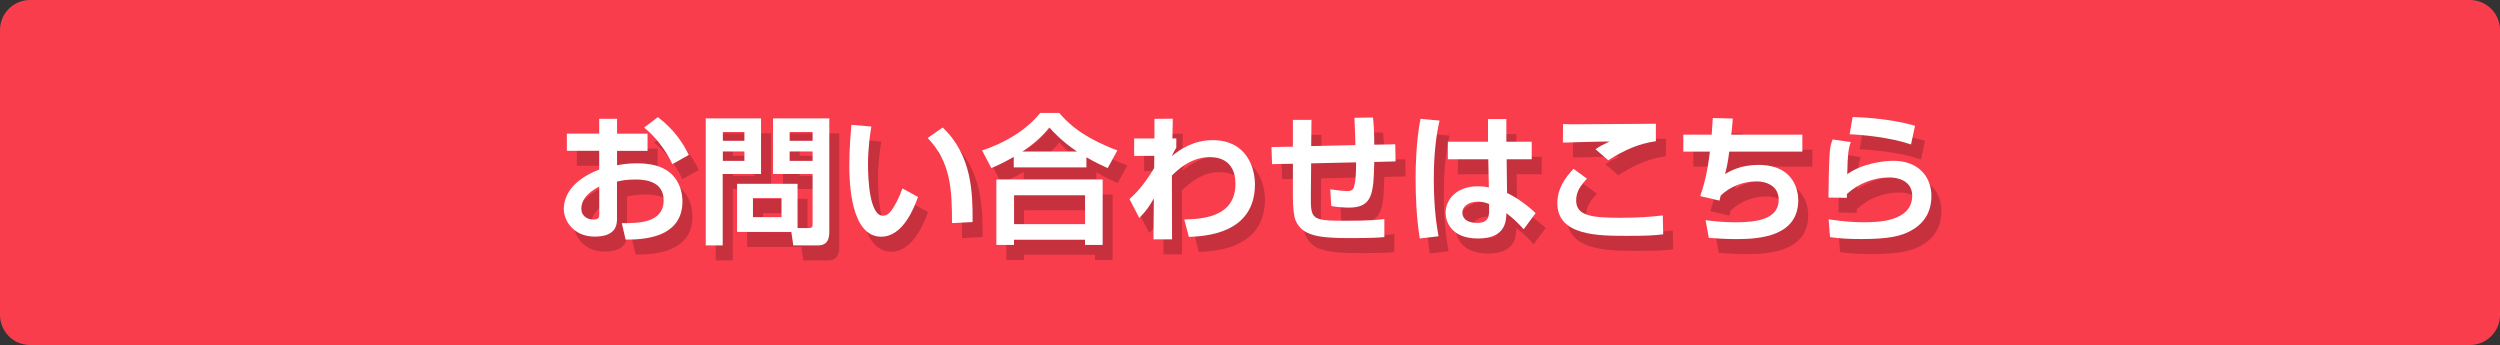 <?xml version="1.0" encoding="UTF-8"?><svg xmlns="http://www.w3.org/2000/svg" viewBox="0 0 500 69"><rect x="0" y="0" width="500" height="69" fill="#333333" stroke="none"/><defs><style>.cls-1{fill:#f93d4d;}.cls-2{fill:#fff;}.cls-3{isolation:isolate;}.cls-4{mix-blend-mode:multiply;opacity:.2;}</style></defs><g class="cls-3"><g id="_レイヤー_1"><path class="cls-1" d="m6,69c-3.3,0-6-2.7-6-6V6C0,2.7,2.7,0,6,0h488c3.3,0,6,2.7,6,6v57c0,3.3-2.7,6-6,6"/><g><g class="cls-4"><path d="m121.85,26.76h3.56v2.97h6.1v3.44h-6.1v2.88c.76-.14,2.07-.39,4.03-.39,4.03,0,5.77,1.23,6.61,1.93,2.1,1.82,2.44,4.31,2.44,5.68,0,6.24-5.66,7.73-11.37,7.64l-.76-3.28c3.28,0,8.37.03,8.37-4.59,0-4.14-4.45-4.14-5.63-4.14-1.85,0-2.86.22-3.7.42v7.36c0,1.04,0,3.64-4.45,3.64s-6.19-3.42-6.19-5.46c0-1.43.42-5.38,7.08-7.95v-3.75h-6.47v-3.44h6.47v-2.97Zm0,13.55c-1.01.53-3.58,1.93-3.58,4.42,0,1.65,1.43,2.18,2.35,2.18,1.23,0,1.23-.5,1.23-1.06v-5.54Zm11.73-13.89c3.28,2.55,4.87,4.96,6.19,7.56l-3.3,1.85c-1.29-2.86-3.64-5.77-5.66-7.31l2.77-2.1Z"/><path d="m143.15,26.68h11.06v11.12h-7.67v14.28h-3.39v-25.4Zm3.42,2.72v1.76h4.31v-1.76h-4.31Zm0,3.89v1.88h4.31v-1.88h-4.31Zm14.92,15.32h2.3c.64,0,.73-.28.73-.76v-10.05h-7.92v-11.12h11.26v22.71c0,2.58-1.46,2.69-2.41,2.69h-4.79l-.39-2.69h-10.86v-9.63h12.1v8.85Zm-8.9-5.99v3.81h5.71v-3.81h-5.71Zm7.34-13.22v1.76h4.59v-1.76h-4.59Zm0,3.89v1.88h4.59v-1.88h-4.59Z"/><path d="m176.27,28.3c-.2,1.15-.67,4.17-.67,7.62,0,3.02.34,10.22,2.97,10.22.92,0,1.51-.7,2.07-1.57.28-.45,1.09-1.76,1.85-3.89l3.11,1.71c-.73,2.02-2.94,7.95-7.36,7.95-6.13,0-6.38-10.92-6.38-14.25,0-3.5.31-6.66.42-8.12l4,.34Zm16.13,19.32c0-6.72-.25-12.24-4.87-17.02l3-2.1c5.88,5.54,6.02,13.13,5.99,18.9l-4.12.22Z"/><path d="m204.75,34.38c-2.02,1.15-3.42,1.79-4.48,2.24l-1.85-3.53c4.59-1.51,8.82-4.03,11.62-7.5h3.81c1.57,1.82,4.26,4.7,11.62,7.5l-1.93,3.53c-1.01-.45-2.52-1.15-4.26-2.16v2.02h-14.53v-2.1Zm-3.47,4.51h21.25v13.1h-3.53v-1.04h-14.2v1.04h-3.53v-13.1Zm3.53,3.16v5.77h14.2v-5.77h-14.2Zm12.6-8.74c-3.14-2.13-4.7-3.89-5.54-4.82-1.51,1.88-3.28,3.44-5.4,4.82h10.95Z"/><path d="m238.87,46.89c3.33-.08,10.22-.34,10.22-7.11,0-5.35-4.26-5.35-5.15-5.35-3.56,0-6.1,2.24-7.56,3.67l.03,12.77h-3.72l.08-8.2c-.87,1.54-1.43,2.41-2.91,3.92l-1.96-3.78c1.01-.92,2.63-2.38,4.93-6.19l.03-2.46-4.03.03v-3.5h4.06v-3.92l3.67-.03-.08,3.95h.78v1.85c-.2.31-.7,1.18-.87,1.65,1.6-1.29,4.31-3.16,8.12-3.16,6.89,0,8.48,5.63,8.48,8.82,0,9.97-10.05,10.39-13.22,10.53l-.9-3.47Z"/><path d="m276.6,26.51c.17,1.48.25,3.11.25,5.43l4.2-.08.06,3.42-4.26.11c-.14,6.19-.28,9.13-5.04,9.13-.78,0-2.35-.08-3.56-.31l-.2-3.36c1.26.22,2.8.36,3.44.36,1.09,0,1.29-.5,1.48-1.57.2-1.01.25-2.6.25-4.17l-8.99.2-.06,6.55c-.03,4.68.14,4.93,6.97,4.93,5.04,0,6.83-.22,7.73-.34v3.61c-.92.08-2.27.2-6.89.2-6.41,0-9.49-.5-10.84-3.47-.39-.87-.56-2.83-.56-4.79v-6.61l-4.17.08-.11-3.42,4.28-.08v-5.35h3.72l-.06,5.24,8.85-.2c-.03-.87-.14-4.48-.2-5.46l3.67-.06Z"/><path d="m289.91,27.12c-1.04,4.37-1.15,9.27-1.15,11.73,0,6.36.7,9.97.95,11.4l-3.75.45c-.67-4.14-.84-8.34-.84-12.1,0-2.3.11-7.39.98-11.84l3.81.36Zm9.69,4.23v-4.54h3.67v4.54h5.07v3.5h-5.01l.08,6.75c2.16,1.01,4.51,2.83,5.71,4.03l-2.38,3.22c-1.37-1.51-2.21-2.27-3.47-3.22-.03,1.54-.11,5.07-5.68,5.07s-6.47-3.64-6.47-5.12c0-2.72,2.24-5.32,6.41-5.32,1.23,0,1.88.14,2.24.22l-.11-5.63h-8.09v-3.5h8.04Zm.22,12.46c-.53-.22-1.18-.48-2.21-.48-1.99,0-3.14,1.01-3.14,2.21,0,.59.31,2.04,2.97,2.04,2.35,0,2.38-1.43,2.38-2.55v-1.23Z"/><path d="m319.39,38.72c-1.12,1.2-2.16,2.49-2.16,4.37,0,3.08,3.14,3.47,8.9,3.47,3.36,0,6.19-.2,8.43-.48l.08,3.78c-1.71.22-3.28.31-7.11.31-5.85,0-14.06,0-14.06-6.52,0-2.97,1.57-5.1,3.22-6.89l2.69,1.96Zm13.78-7.48c-3.5.5-6.33,1.79-9.52,3.81l-2.55-2.21c.95-.64,1.34-.84,2.83-1.54-.78-.03-8.79.2-9.35.22l.03-3.72c.42.03,1.15.06,1.74.06,2.07,0,13.89-.08,16.83-.11v3.5Z"/><path d="m348.56,26.71c-.11,1.34-.17,2.21-.31,3.22h14.22v3.39h-14.62c-.28,2.3-.53,3.28-.84,4.48,1.01-.59,3.19-1.82,6.66-1.82,7.36,0,7.98,5.46,7.98,7.06,0,7.25-7.78,7.78-12.32,7.78-2.35,0-4.54-.17-5.57-.25l-.64-3.53c1.4.17,3.5.42,6.02.42,4.34,0,8.6-.67,8.6-4.51,0-2.83-2.55-3.67-4.4-3.67-2.66,0-5.26.98-7.2,2.83-.11.45-.14.59-.25,1.01l-3.84-.9c.59-1.76,1.4-4.34,1.93-8.9h-5.32v-3.39h5.68c.11-1.6.14-1.96.22-3.33l3.98.11Z"/><path d="m372.15,31.44c-.45,1.23-.64,2.44-.7,6.41,2.94-2.18,7.34-2.69,9.24-2.69,4.93,0,7.59,3.14,7.59,7.03,0,3.14-1.4,5.52-4.2,7-1.82.98-4.17,1.62-9.77,1.62-2.21,0-4.31-.08-6.3-.39l-.28-3.56c3.14.5,5.49.59,6.94.59,2.58,0,9.77,0,9.77-5.32,0-2.91-2.74-3.64-4.54-3.64-3.13,0-6.21,1.18-8.51,3.3,0,.34,0,.45-.03.78l-3.67-.06c0-1.9.11-7.56.28-9.27.08-.87.22-1.48.56-2.35l3.61.53Zm12.04.45c-4.14-1.43-9.74-1.93-12.26-2.04l.59-3.44c3.08.08,8.04.45,12.49,1.74l-.81,3.75Z"/></g><g><path class="cls-2" d="m119.85,23.76h3.56v2.97h6.1v3.44h-6.1v2.88c.76-.14,2.07-.39,4.03-.39,4.03,0,5.77,1.23,6.61,1.93,2.1,1.82,2.44,4.31,2.44,5.68,0,6.24-5.66,7.73-11.37,7.64l-.76-3.28c3.28,0,8.37.03,8.37-4.59,0-4.14-4.45-4.14-5.63-4.14-1.85,0-2.86.22-3.7.42v7.36c0,1.04,0,3.64-4.45,3.64s-6.19-3.42-6.19-5.46c0-1.43.42-5.38,7.08-7.95v-3.75h-6.47v-3.44h6.47v-2.97Zm0,13.55c-1.01.53-3.58,1.93-3.58,4.42,0,1.65,1.43,2.18,2.35,2.18,1.23,0,1.23-.5,1.23-1.06v-5.54Zm11.73-13.89c3.28,2.55,4.87,4.96,6.19,7.56l-3.3,1.85c-1.29-2.86-3.64-5.77-5.66-7.31l2.77-2.1Z"/><path class="cls-2" d="m141.15,23.68h11.06v11.12h-7.67v14.28h-3.39v-25.4Zm3.42,2.72v1.76h4.31v-1.76h-4.31Zm0,3.89v1.88h4.31v-1.88h-4.31Zm14.92,15.32h2.3c.64,0,.73-.28.73-.76v-10.05h-7.92v-11.12h11.26v22.71c0,2.58-1.46,2.69-2.41,2.69h-4.79l-.39-2.69h-10.86v-9.63h12.1v8.85Zm-8.9-5.99v3.81h5.71v-3.81h-5.71Zm7.34-13.22v1.76h4.59v-1.76h-4.59Zm0,3.89v1.88h4.59v-1.88h-4.59Z"/><path class="cls-2" d="m174.27,25.3c-.2,1.15-.67,4.17-.67,7.62,0,3.02.34,10.22,2.97,10.22.92,0,1.51-.7,2.07-1.57.28-.45,1.09-1.76,1.85-3.89l3.11,1.71c-.73,2.02-2.94,7.95-7.36,7.95-6.13,0-6.38-10.92-6.38-14.25,0-3.5.31-6.66.42-8.12l4,.34Zm16.13,19.32c0-6.72-.25-12.24-4.87-17.02l3-2.1c5.88,5.54,6.02,13.13,5.99,18.9l-4.12.22Z"/><path class="cls-2" d="m202.75,31.38c-2.02,1.15-3.42,1.79-4.48,2.24l-1.85-3.53c4.59-1.51,8.82-4.03,11.62-7.5h3.81c1.57,1.82,4.26,4.7,11.62,7.5l-1.93,3.53c-1.01-.45-2.52-1.15-4.26-2.16v2.02h-14.53v-2.1Zm-3.47,4.51h21.25v13.1h-3.53v-1.04h-14.2v1.04h-3.53v-13.1Zm3.53,3.16v5.77h14.2v-5.77h-14.2Zm12.6-8.74c-3.14-2.13-4.7-3.89-5.54-4.82-1.51,1.88-3.28,3.44-5.4,4.82h10.95Z"/><path class="cls-2" d="m236.87,43.89c3.33-.08,10.22-.34,10.22-7.11,0-5.35-4.26-5.35-5.15-5.35-3.56,0-6.1,2.24-7.56,3.67l.03,12.77h-3.72l.08-8.2c-.87,1.54-1.43,2.41-2.91,3.92l-1.96-3.78c1.01-.92,2.63-2.38,4.93-6.19l.03-2.46-4.03.03v-3.5h4.06v-3.92l3.67-.03-.08,3.95h.78v1.85c-.2.31-.7,1.18-.87,1.65,1.6-1.29,4.31-3.16,8.12-3.16,6.89,0,8.48,5.63,8.48,8.82,0,9.97-10.05,10.39-13.22,10.53l-.9-3.47Z"/><path class="cls-2" d="m274.6,23.51c.17,1.48.25,3.11.25,5.43l4.2-.08.06,3.42-4.26.11c-.14,6.19-.28,9.13-5.04,9.13-.78,0-2.35-.08-3.56-.31l-.2-3.36c1.26.22,2.8.36,3.44.36,1.09,0,1.29-.5,1.48-1.57.2-1.01.25-2.6.25-4.17l-8.99.2-.06,6.55c-.03,4.68.14,4.93,6.97,4.93,5.04,0,6.83-.22,7.73-.34v3.61c-.92.08-2.27.2-6.89.2-6.41,0-9.49-.5-10.84-3.47-.39-.87-.56-2.83-.56-4.79v-6.61l-4.17.08-.11-3.42,4.28-.08v-5.35h3.72l-.06,5.24,8.85-.2c-.03-.87-.14-4.48-.2-5.46l3.67-.06Z"/><path class="cls-2" d="m287.91,24.12c-1.04,4.37-1.15,9.27-1.15,11.73,0,6.36.7,9.97.95,11.4l-3.75.45c-.67-4.14-.84-8.34-.84-12.1,0-2.3.11-7.39.98-11.84l3.81.36Zm9.69,4.23v-4.54h3.67v4.54h5.07v3.5h-5.01l.08,6.75c2.16,1.01,4.51,2.83,5.71,4.03l-2.38,3.22c-1.37-1.51-2.21-2.27-3.47-3.22-.03,1.54-.11,5.07-5.68,5.07s-6.47-3.64-6.47-5.12c0-2.72,2.24-5.32,6.41-5.32,1.23,0,1.88.14,2.24.22l-.11-5.63h-8.09v-3.5h8.04Zm.22,12.46c-.53-.22-1.18-.48-2.21-.48-1.99,0-3.14,1.01-3.14,2.21,0,.59.31,2.04,2.97,2.04,2.35,0,2.38-1.43,2.38-2.55v-1.23Z"/><path class="cls-2" d="m317.39,35.72c-1.12,1.2-2.16,2.49-2.16,4.37,0,3.08,3.14,3.47,8.9,3.47,3.36,0,6.19-.2,8.43-.48l.08,3.78c-1.71.22-3.28.31-7.11.31-5.85,0-14.06,0-14.06-6.52,0-2.97,1.57-5.1,3.22-6.89l2.69,1.96Zm13.78-7.48c-3.5.5-6.33,1.79-9.52,3.81l-2.55-2.21c.95-.64,1.34-.84,2.83-1.54-.78-.03-8.79.2-9.35.22l.03-3.72c.42.03,1.15.06,1.74.06,2.07,0,13.89-.08,16.83-.11v3.5Z"/><path class="cls-2" d="m346.56,23.71c-.11,1.34-.17,2.21-.31,3.22h14.22v3.39h-14.62c-.28,2.3-.53,3.28-.84,4.48,1.01-.59,3.19-1.82,6.66-1.82,7.36,0,7.98,5.46,7.98,7.06,0,7.25-7.78,7.78-12.32,7.78-2.35,0-4.54-.17-5.57-.25l-.64-3.53c1.4.17,3.5.42,6.02.42,4.34,0,8.6-.67,8.6-4.51,0-2.83-2.55-3.67-4.4-3.67-2.66,0-5.26.98-7.2,2.83-.11.45-.14.59-.25,1.01l-3.84-.9c.59-1.76,1.4-4.34,1.93-8.9h-5.32v-3.39h5.68c.11-1.6.14-1.96.22-3.33l3.98.11Z"/><path class="cls-2" d="m370.15,28.44c-.45,1.23-.64,2.44-.7,6.41,2.94-2.18,7.34-2.69,9.24-2.69,4.93,0,7.59,3.14,7.59,7.03,0,3.14-1.4,5.52-4.2,7-1.82.98-4.17,1.62-9.77,1.62-2.21,0-4.31-.08-6.3-.39l-.28-3.56c3.14.5,5.49.59,6.94.59,2.58,0,9.77,0,9.77-5.32,0-2.91-2.74-3.64-4.54-3.64-3.13,0-6.21,1.18-8.51,3.3,0,.34,0,.45-.03.78l-3.67-.06c0-1.9.11-7.56.28-9.27.08-.87.22-1.48.56-2.35l3.61.53Zm12.04.45c-4.14-1.43-9.74-1.93-12.26-2.04l.59-3.44c3.08.08,8.04.45,12.49,1.74l-.81,3.75Z"/></g></g></g></g></svg>